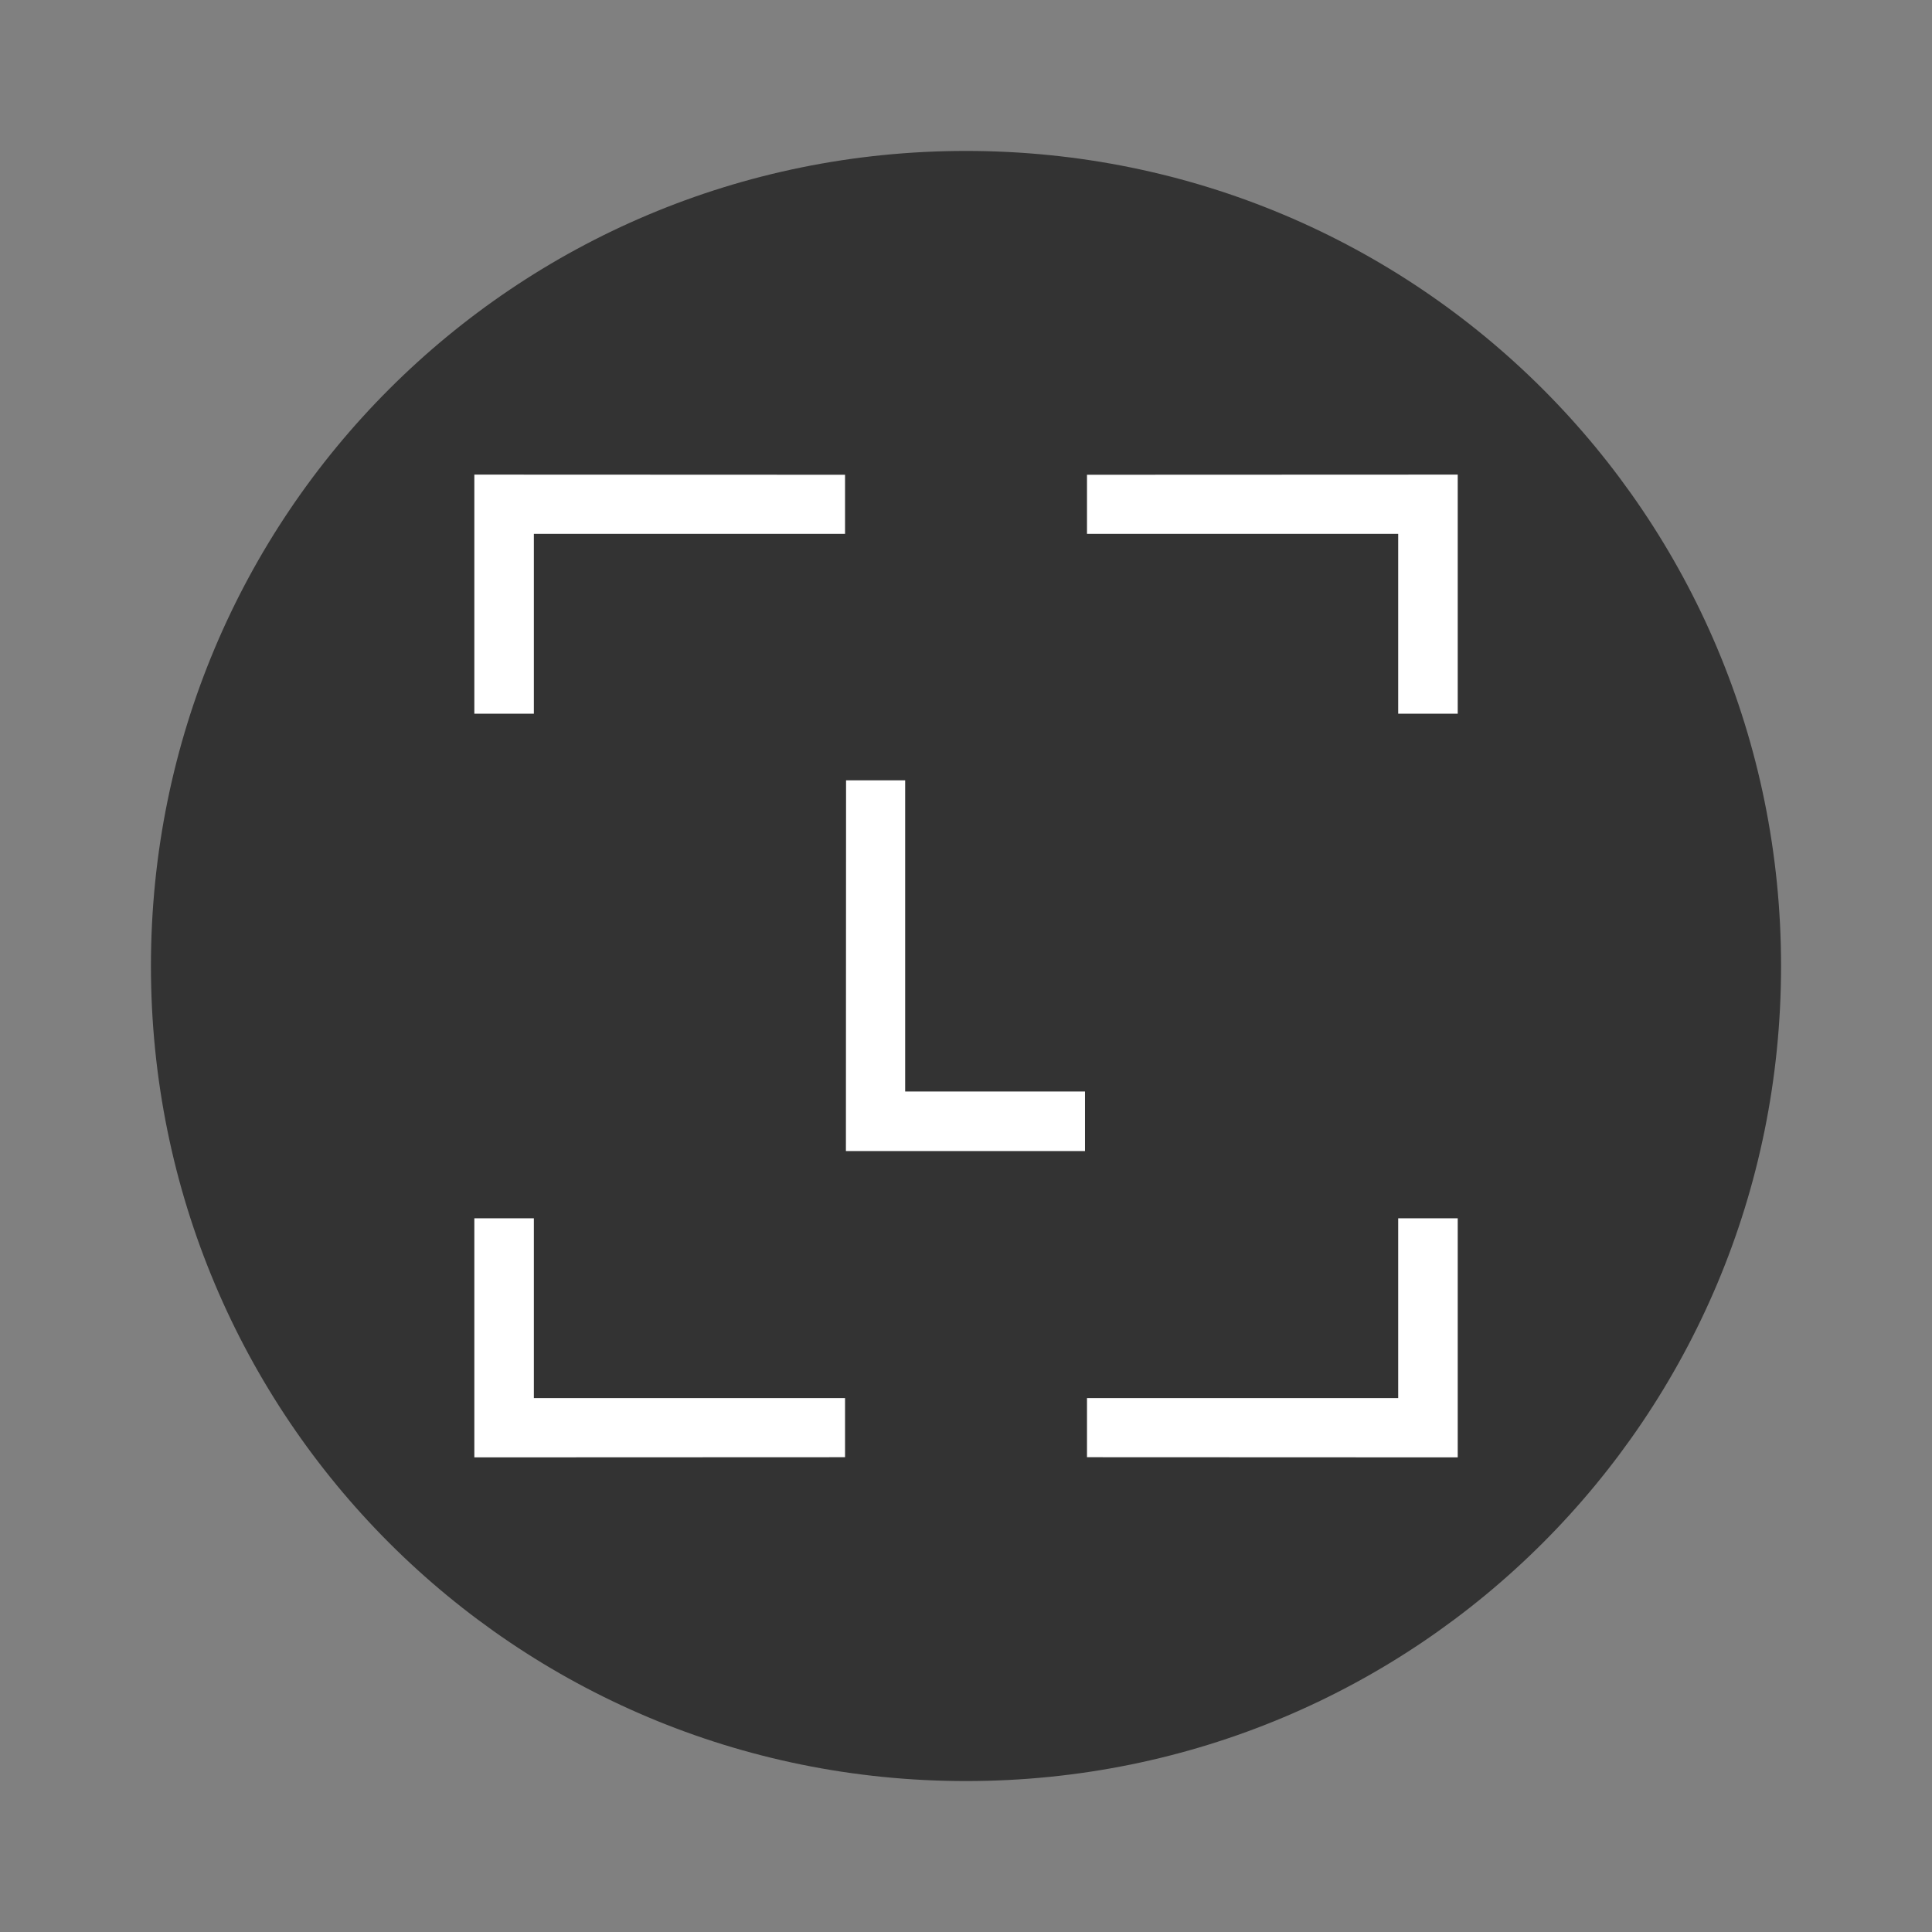 <svg xmlns="http://www.w3.org/2000/svg" width="64" height="64"><rect width="100%" height="100%" fill="#808080" stroke="none"/><path fill="#333" d="M32 5C17.042 5 5 17.042 5 32s12.042 27 27 27 27-12.042 27-27S46.958 5 32 5z"/><path fill="#fff" d="M28.027 25.85h1.958v10.308h5.957v1.972h-7.92zm-.034-10.123v1.958H17.685v5.957h-1.972v-7.92zm8.015 0v1.958h10.309v5.957h1.972v-7.92zm-8.015 32.545v-1.958H17.685v-5.957h-1.972v7.92zm8.015 0v-1.958h10.309v-5.957h1.972v7.92z"/></svg>